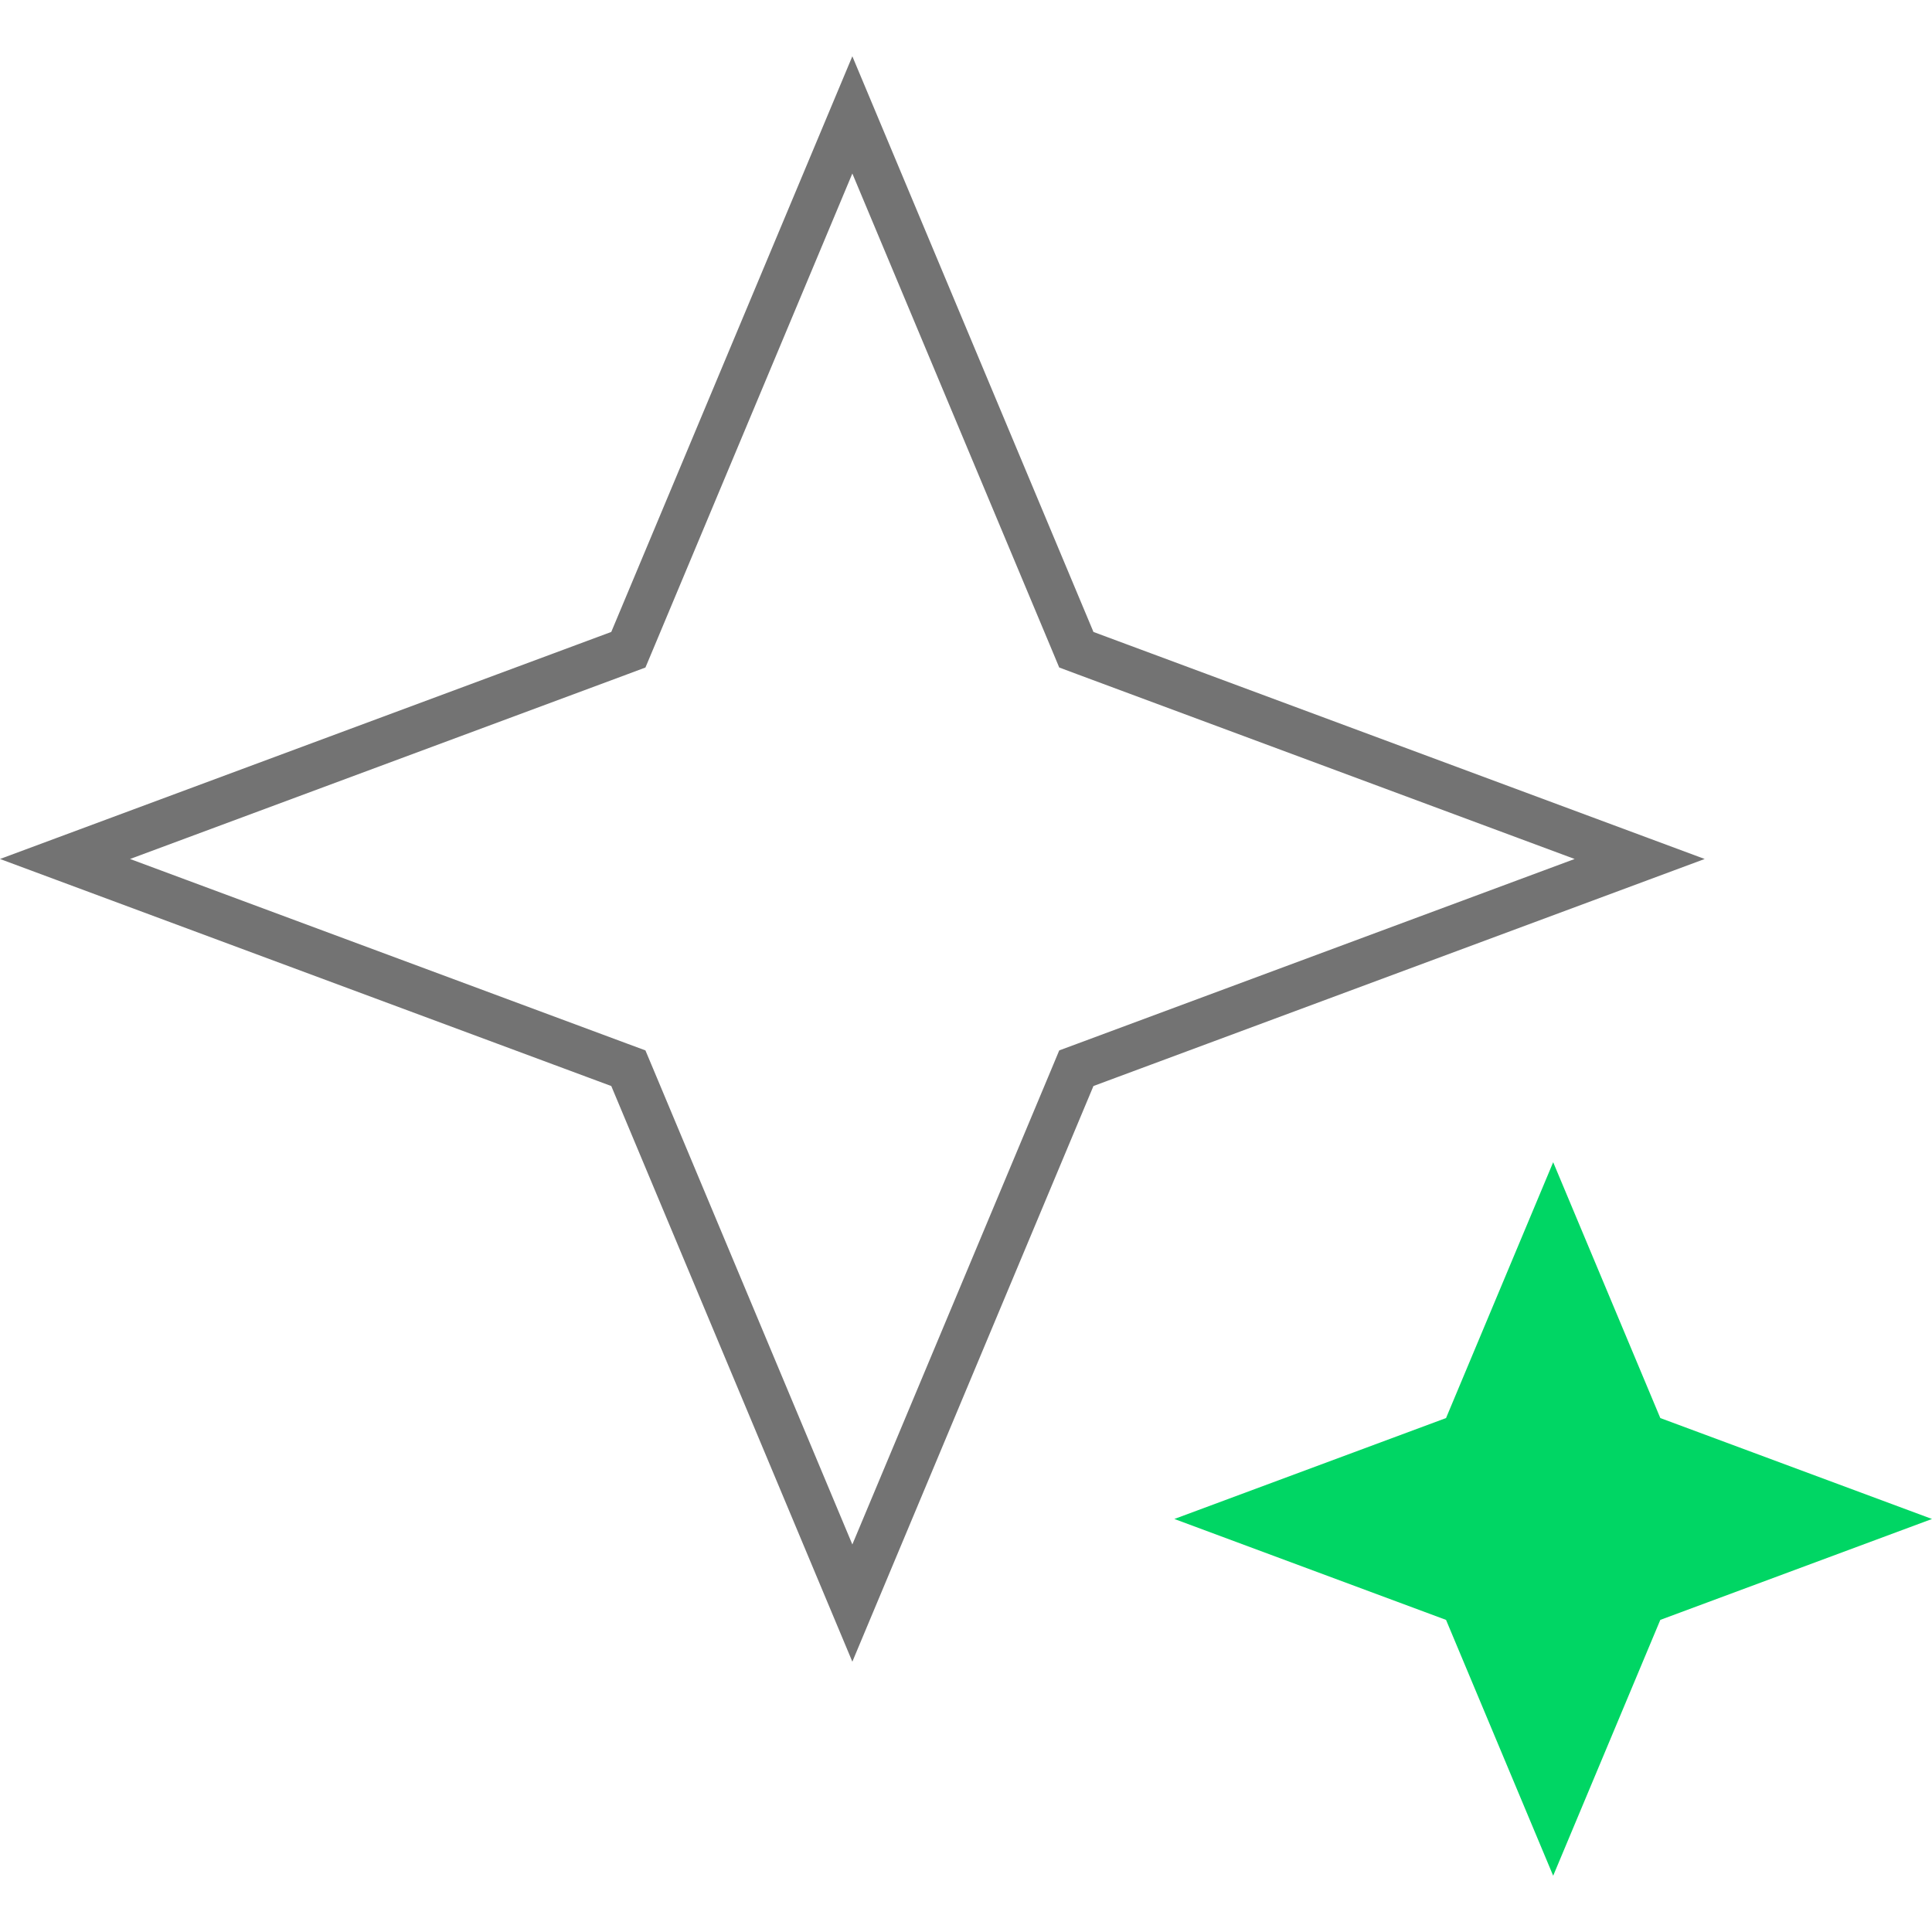 <svg width="64" height="64" viewBox="0 0 64 64" fill="none" xmlns="http://www.w3.org/2000/svg">
<g clip-path="url(#clip0_16529_94785)">
<path d="M28.235 53.104L35.53 35.686L35.655 35.386L35.96 35.273L54.316 28.455L35.96 21.637L35.655 21.523L35.53 21.223L28.235 3.806L20.941 21.223L20.815 21.523L20.51 21.637L2.154 28.455L20.51 35.273L20.815 35.386L20.941 35.686L28.235 53.104Z" stroke="#737373" stroke-width="1.5"/>
<path d="M51.451 62.136L55 53.661L64 50.318L55 46.975L51.451 38.5L47.902 46.975L38.902 50.318L47.902 53.661L51.451 62.136Z" fill="#00D664"/>
</g>
<defs>
<clipPath id="clip0_16529_94785">
<rect width="64" height="64" fill="white"/>
</clipPath>
</defs>
</svg>
